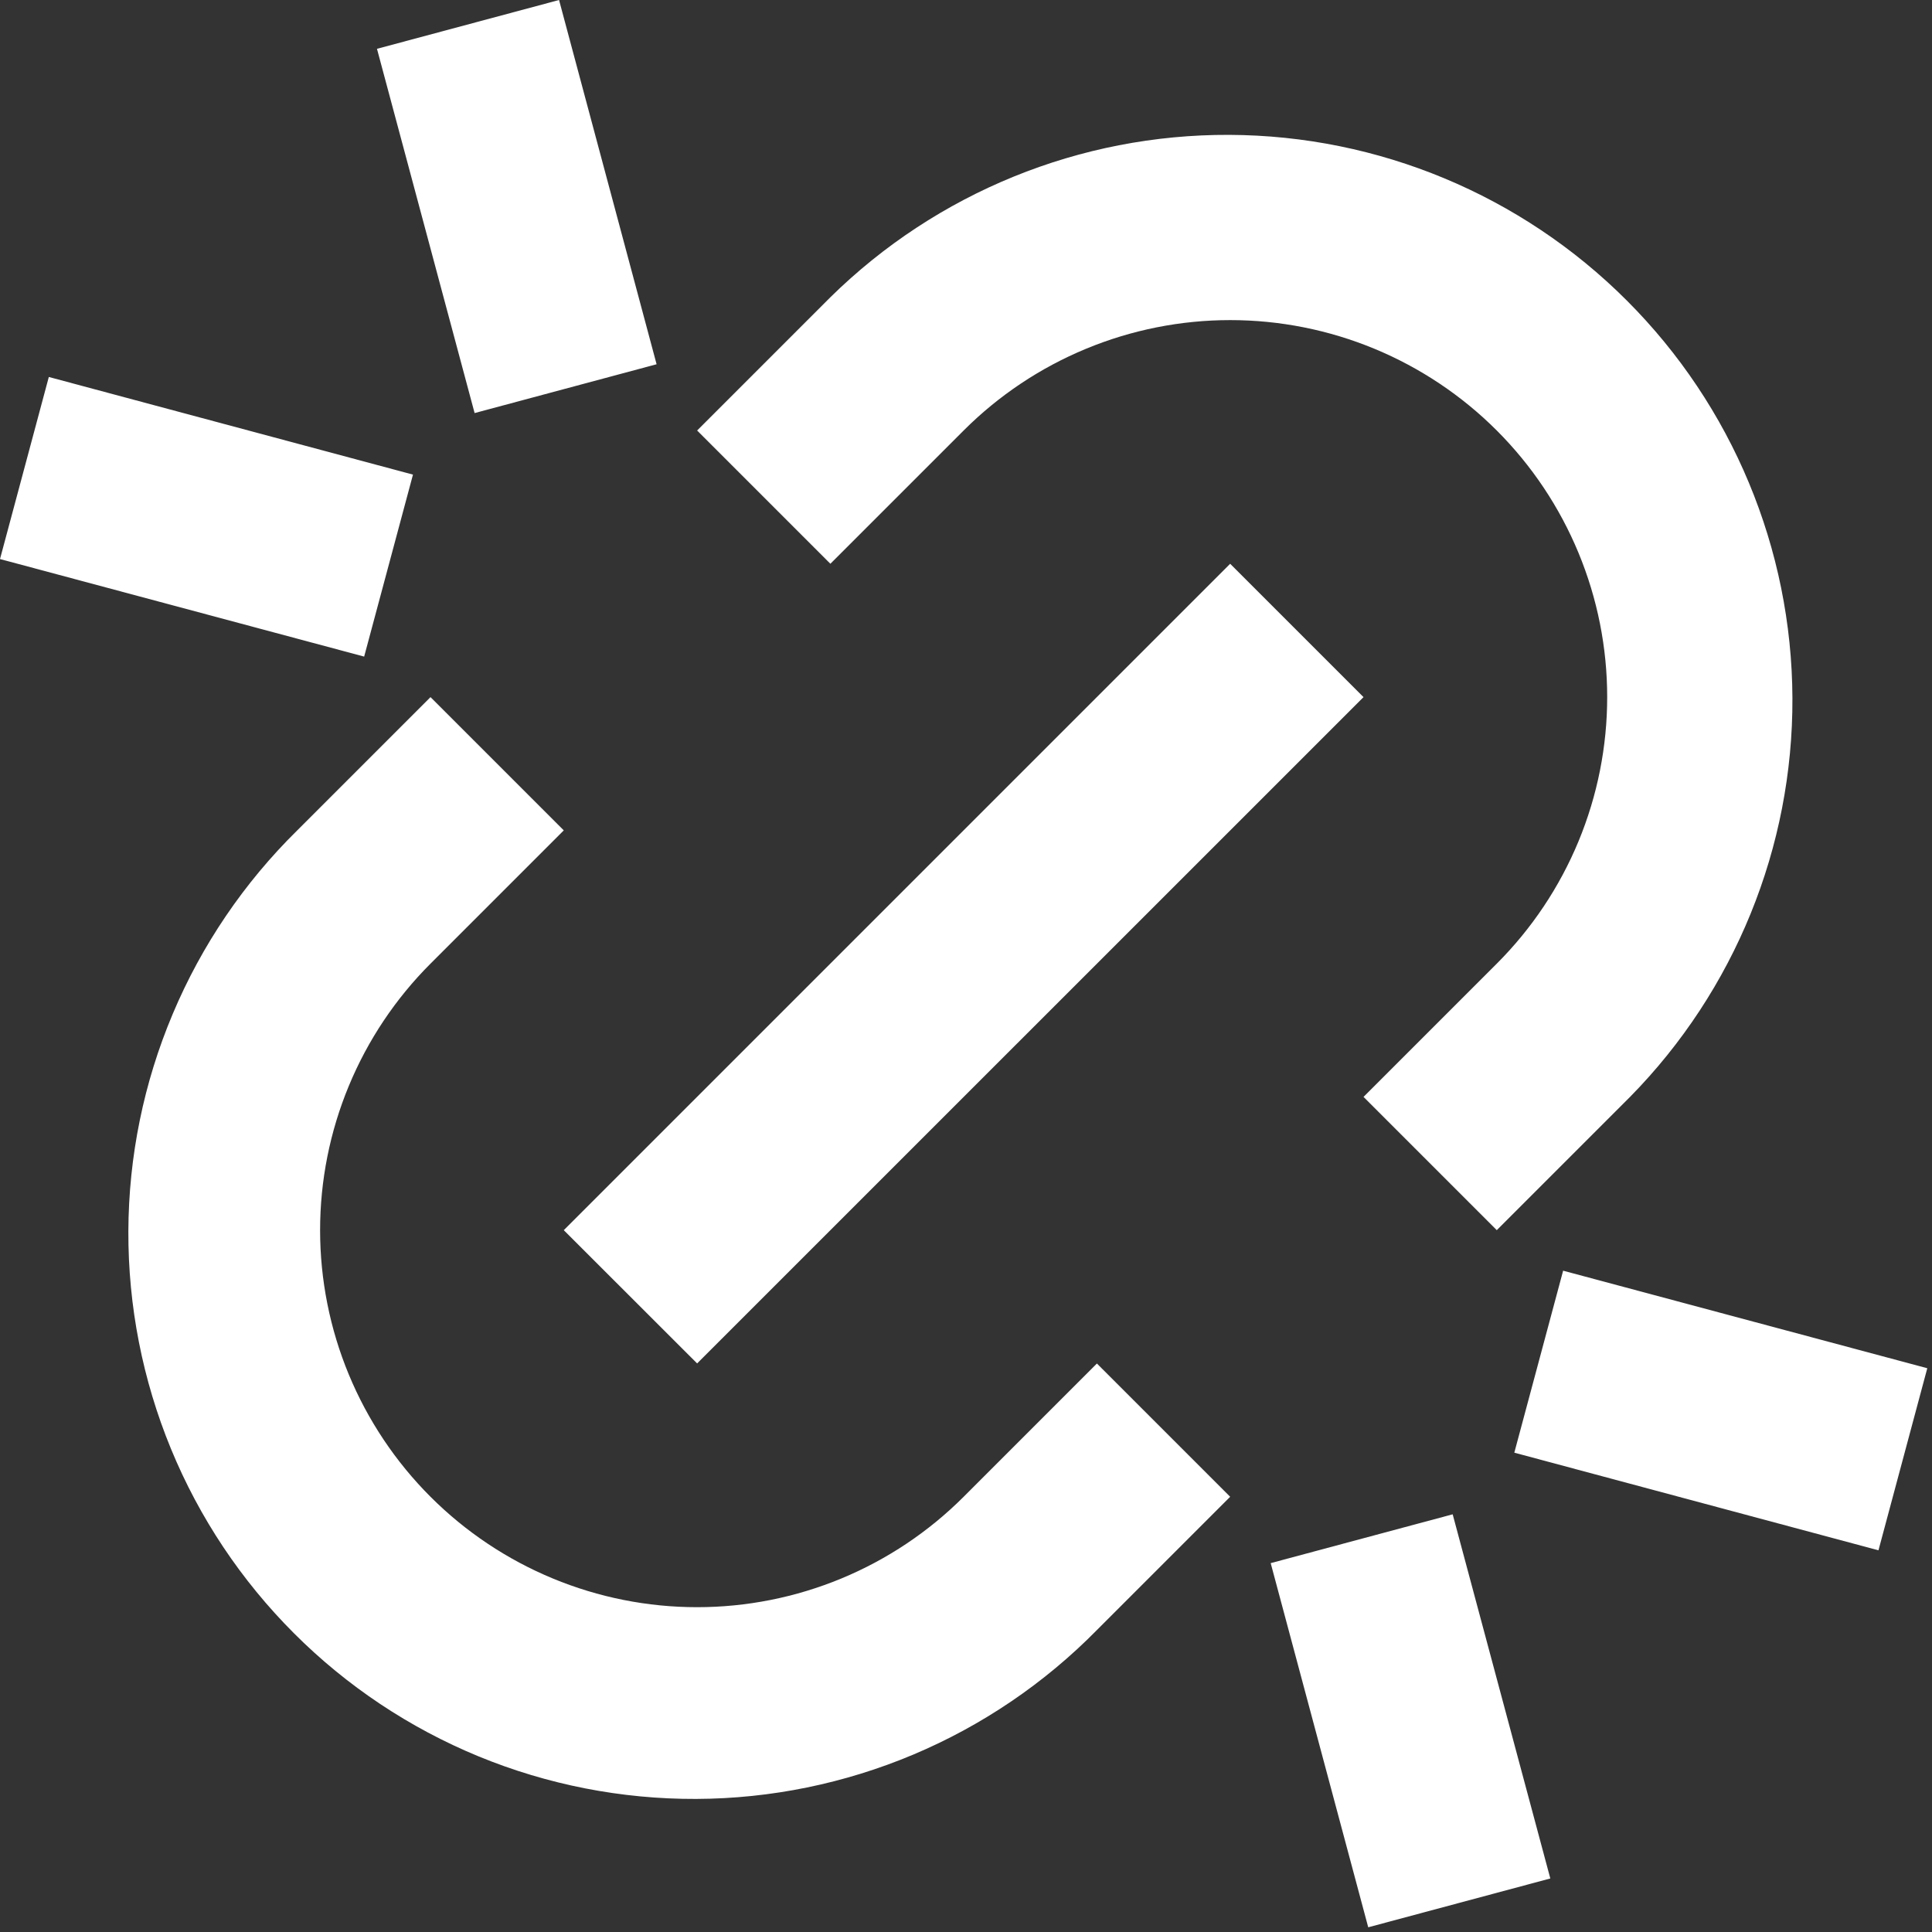<svg xmlns="http://www.w3.org/2000/svg" width="41" height="41" viewBox="0 0 41 41" fill="none"><rect x="0" y="0" width="41" height="41" fill="#333333" stroke="none"/><path id="Vector" d="M31.764 26.106L28.936 23.278L31.764 20.45C32.507 19.707 33.096 18.825 33.498 17.855C33.9 16.884 34.107 15.844 34.107 14.793C34.107 13.742 33.9 12.702 33.498 11.732C33.096 10.761 32.507 9.879 31.764 9.136C31.021 8.393 30.139 7.804 29.169 7.402C28.198 7 27.158 6.793 26.107 6.793C25.056 6.793 24.016 7 23.046 7.402C22.075 7.804 21.193 8.393 20.45 9.136L17.622 11.964L14.794 9.136L17.622 6.308C19.879 4.088 22.921 2.849 26.087 2.862C29.252 2.875 32.285 4.138 34.523 6.377C36.762 8.615 38.025 11.648 38.038 14.813C38.051 17.979 36.812 21.021 34.592 23.278L31.764 26.106ZM26.106 31.764L23.278 34.592C22.167 35.721 20.843 36.619 19.384 37.234C17.924 37.849 16.357 38.17 14.773 38.176C13.189 38.182 11.619 37.875 10.154 37.272C8.69 36.669 7.359 35.782 6.239 34.661C5.119 33.541 4.231 32.211 3.628 30.746C3.025 29.281 2.718 27.711 2.724 26.127C2.73 24.543 3.05 22.976 3.666 21.516C4.281 20.056 5.179 18.733 6.308 17.622L9.136 14.794L11.964 17.622L9.136 20.45C8.393 21.193 7.804 22.075 7.402 23.046C7 24.016 6.793 25.056 6.793 26.107C6.793 27.158 7 28.198 7.402 29.169C7.804 30.139 8.393 31.021 9.136 31.764C9.879 32.507 10.761 33.096 11.732 33.498C12.702 33.9 13.742 34.107 14.793 34.107C15.844 34.107 16.884 33.9 17.855 33.498C18.825 33.096 19.707 32.507 20.45 31.764L23.278 28.936L26.106 31.764ZM26.106 11.964L28.936 14.794L14.794 28.934L11.964 26.106L26.106 11.964ZM8 1.036L11.864 0L13.934 7.73L10.072 8.766L8 1.036ZM26.966 33.172L30.828 32.136L32.9 39.864L29.036 40.9L26.966 33.172ZM1.036 8L8.764 10.072L7.728 13.934L0 11.864L1.036 8ZM33.172 26.966L40.9 29.036L39.864 32.9L32.136 30.828L33.172 26.966Z" fill="white"></path></svg>